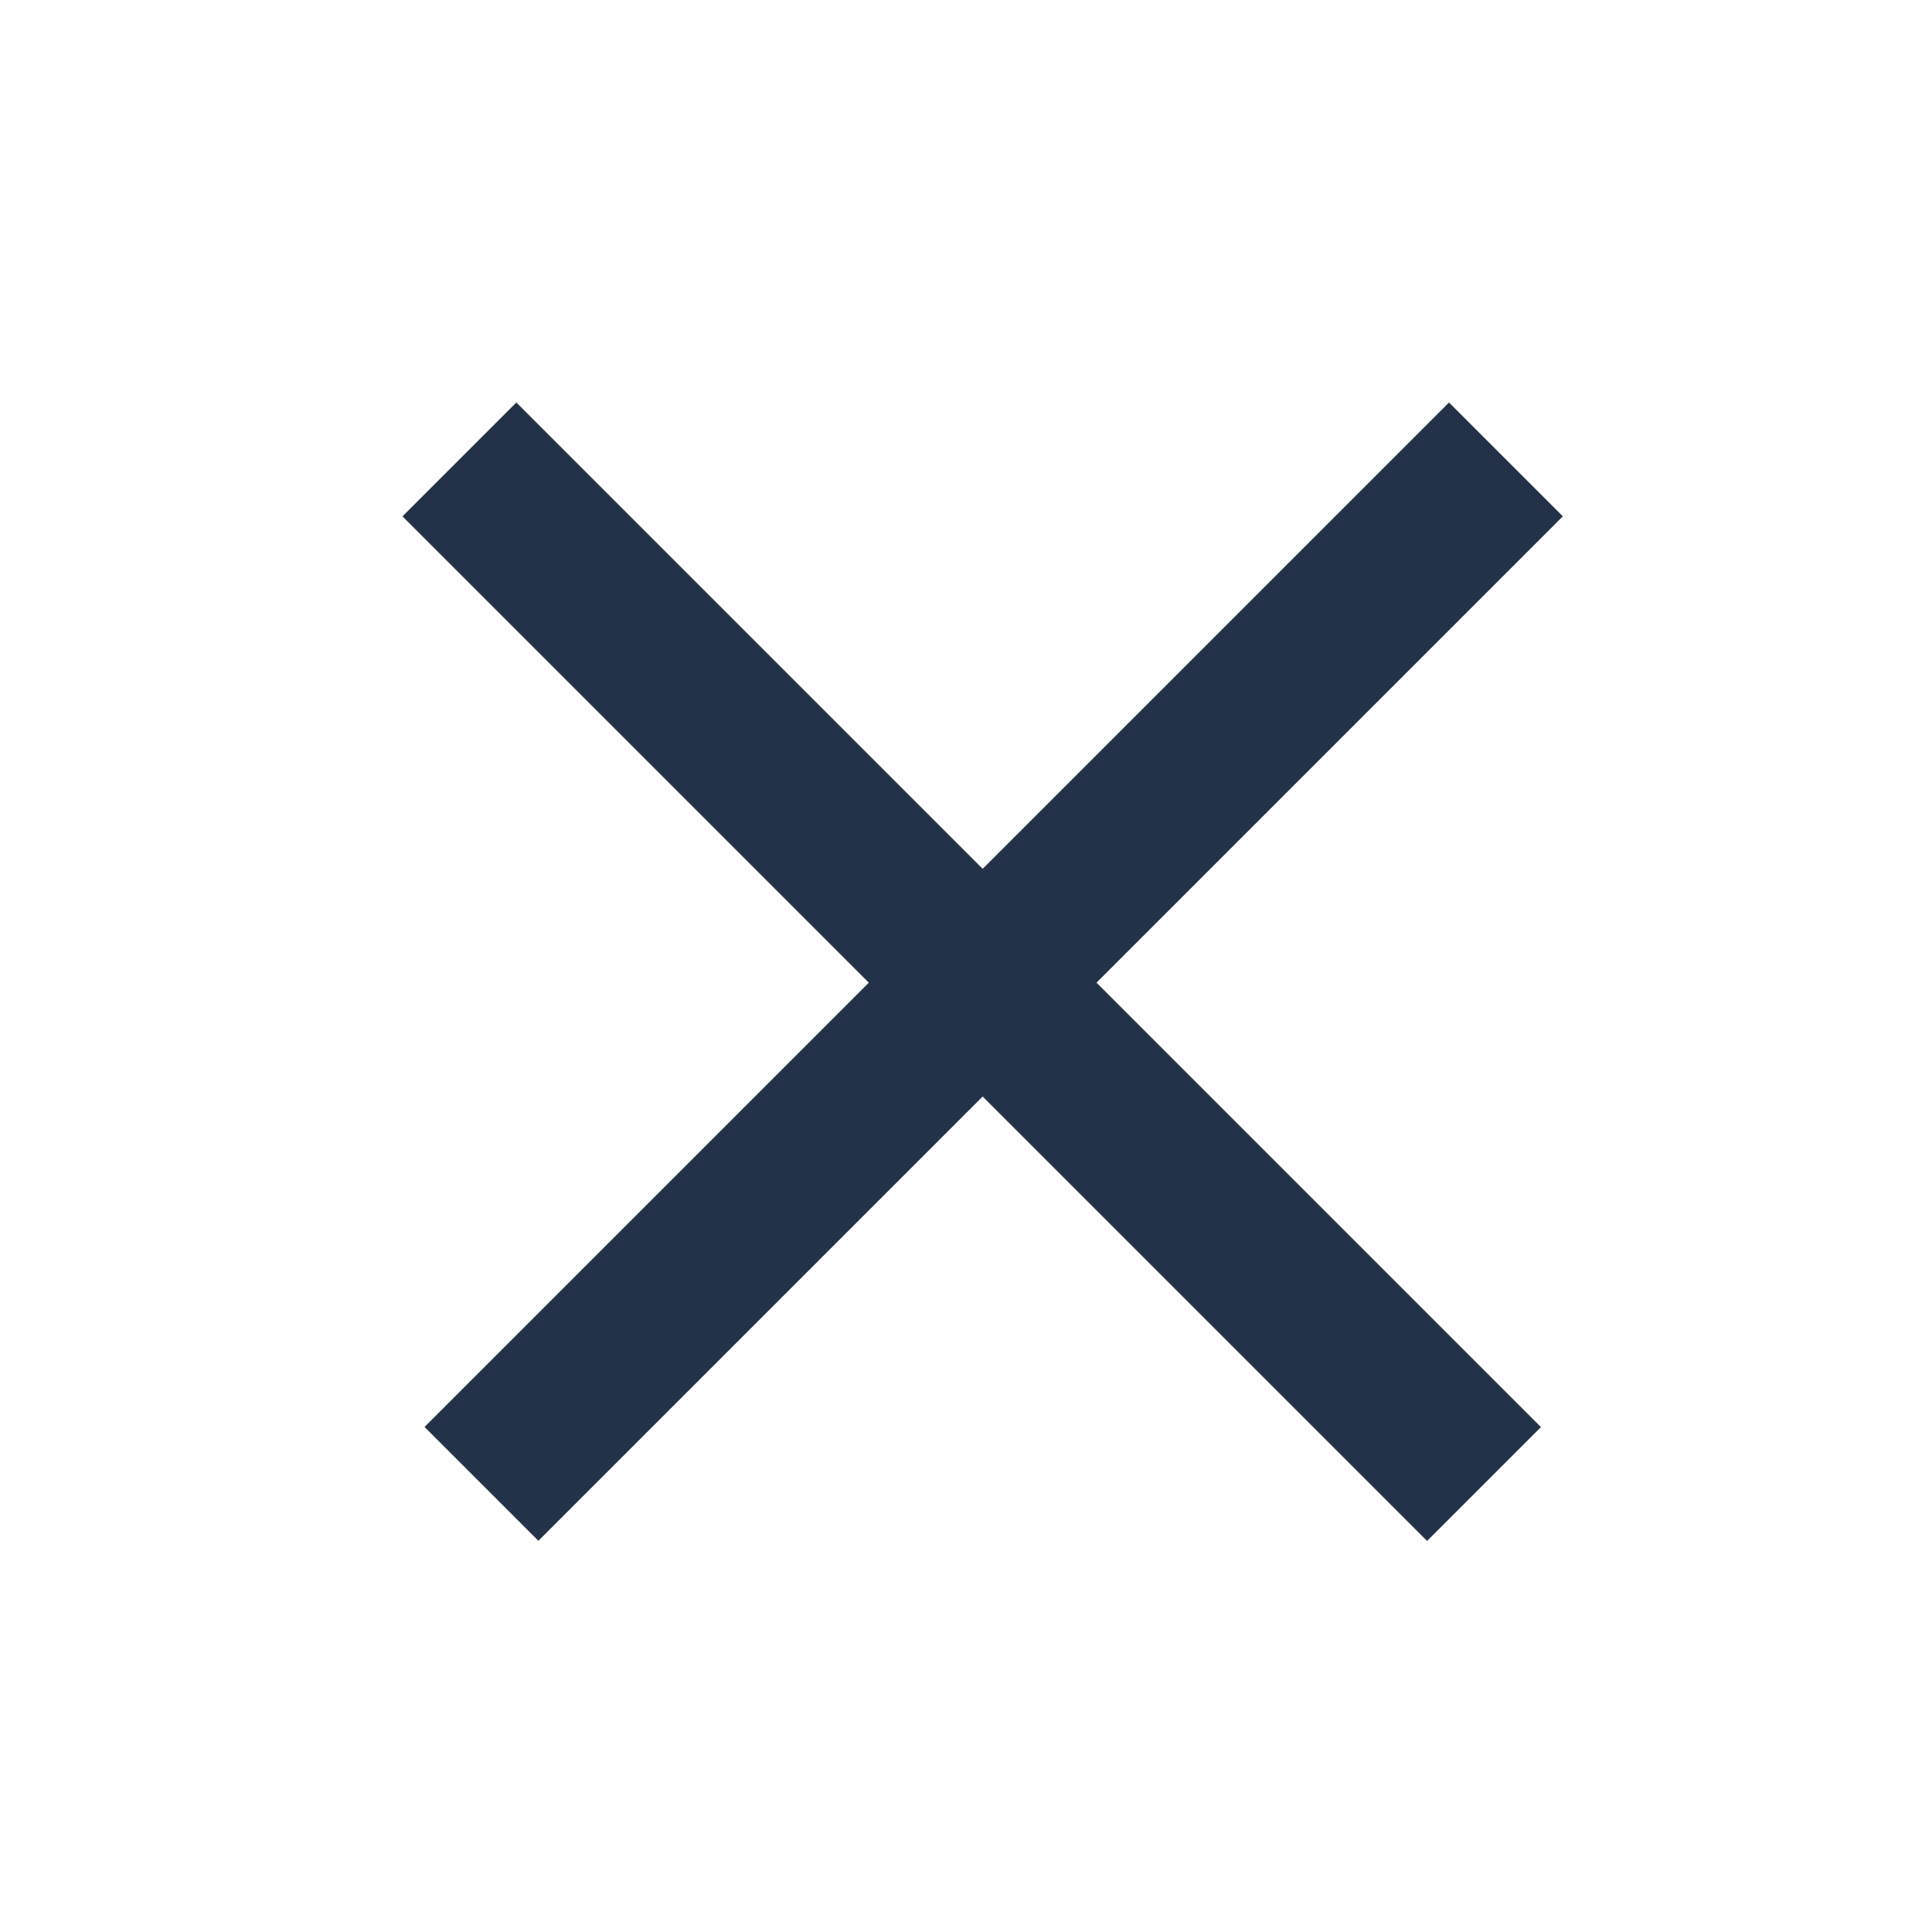 <svg width="24" height="24" viewBox="0 0 24 24" fill="none" xmlns="http://www.w3.org/2000/svg">
<rect x="6.414" y="5" width="18" height="2" transform="rotate(45 6.414 5)" fill="#233249"/>
<rect width="18" height="2" transform="matrix(-0.707 0.707 0.707 0.707 18 5)" fill="#233249"/>
</svg>
